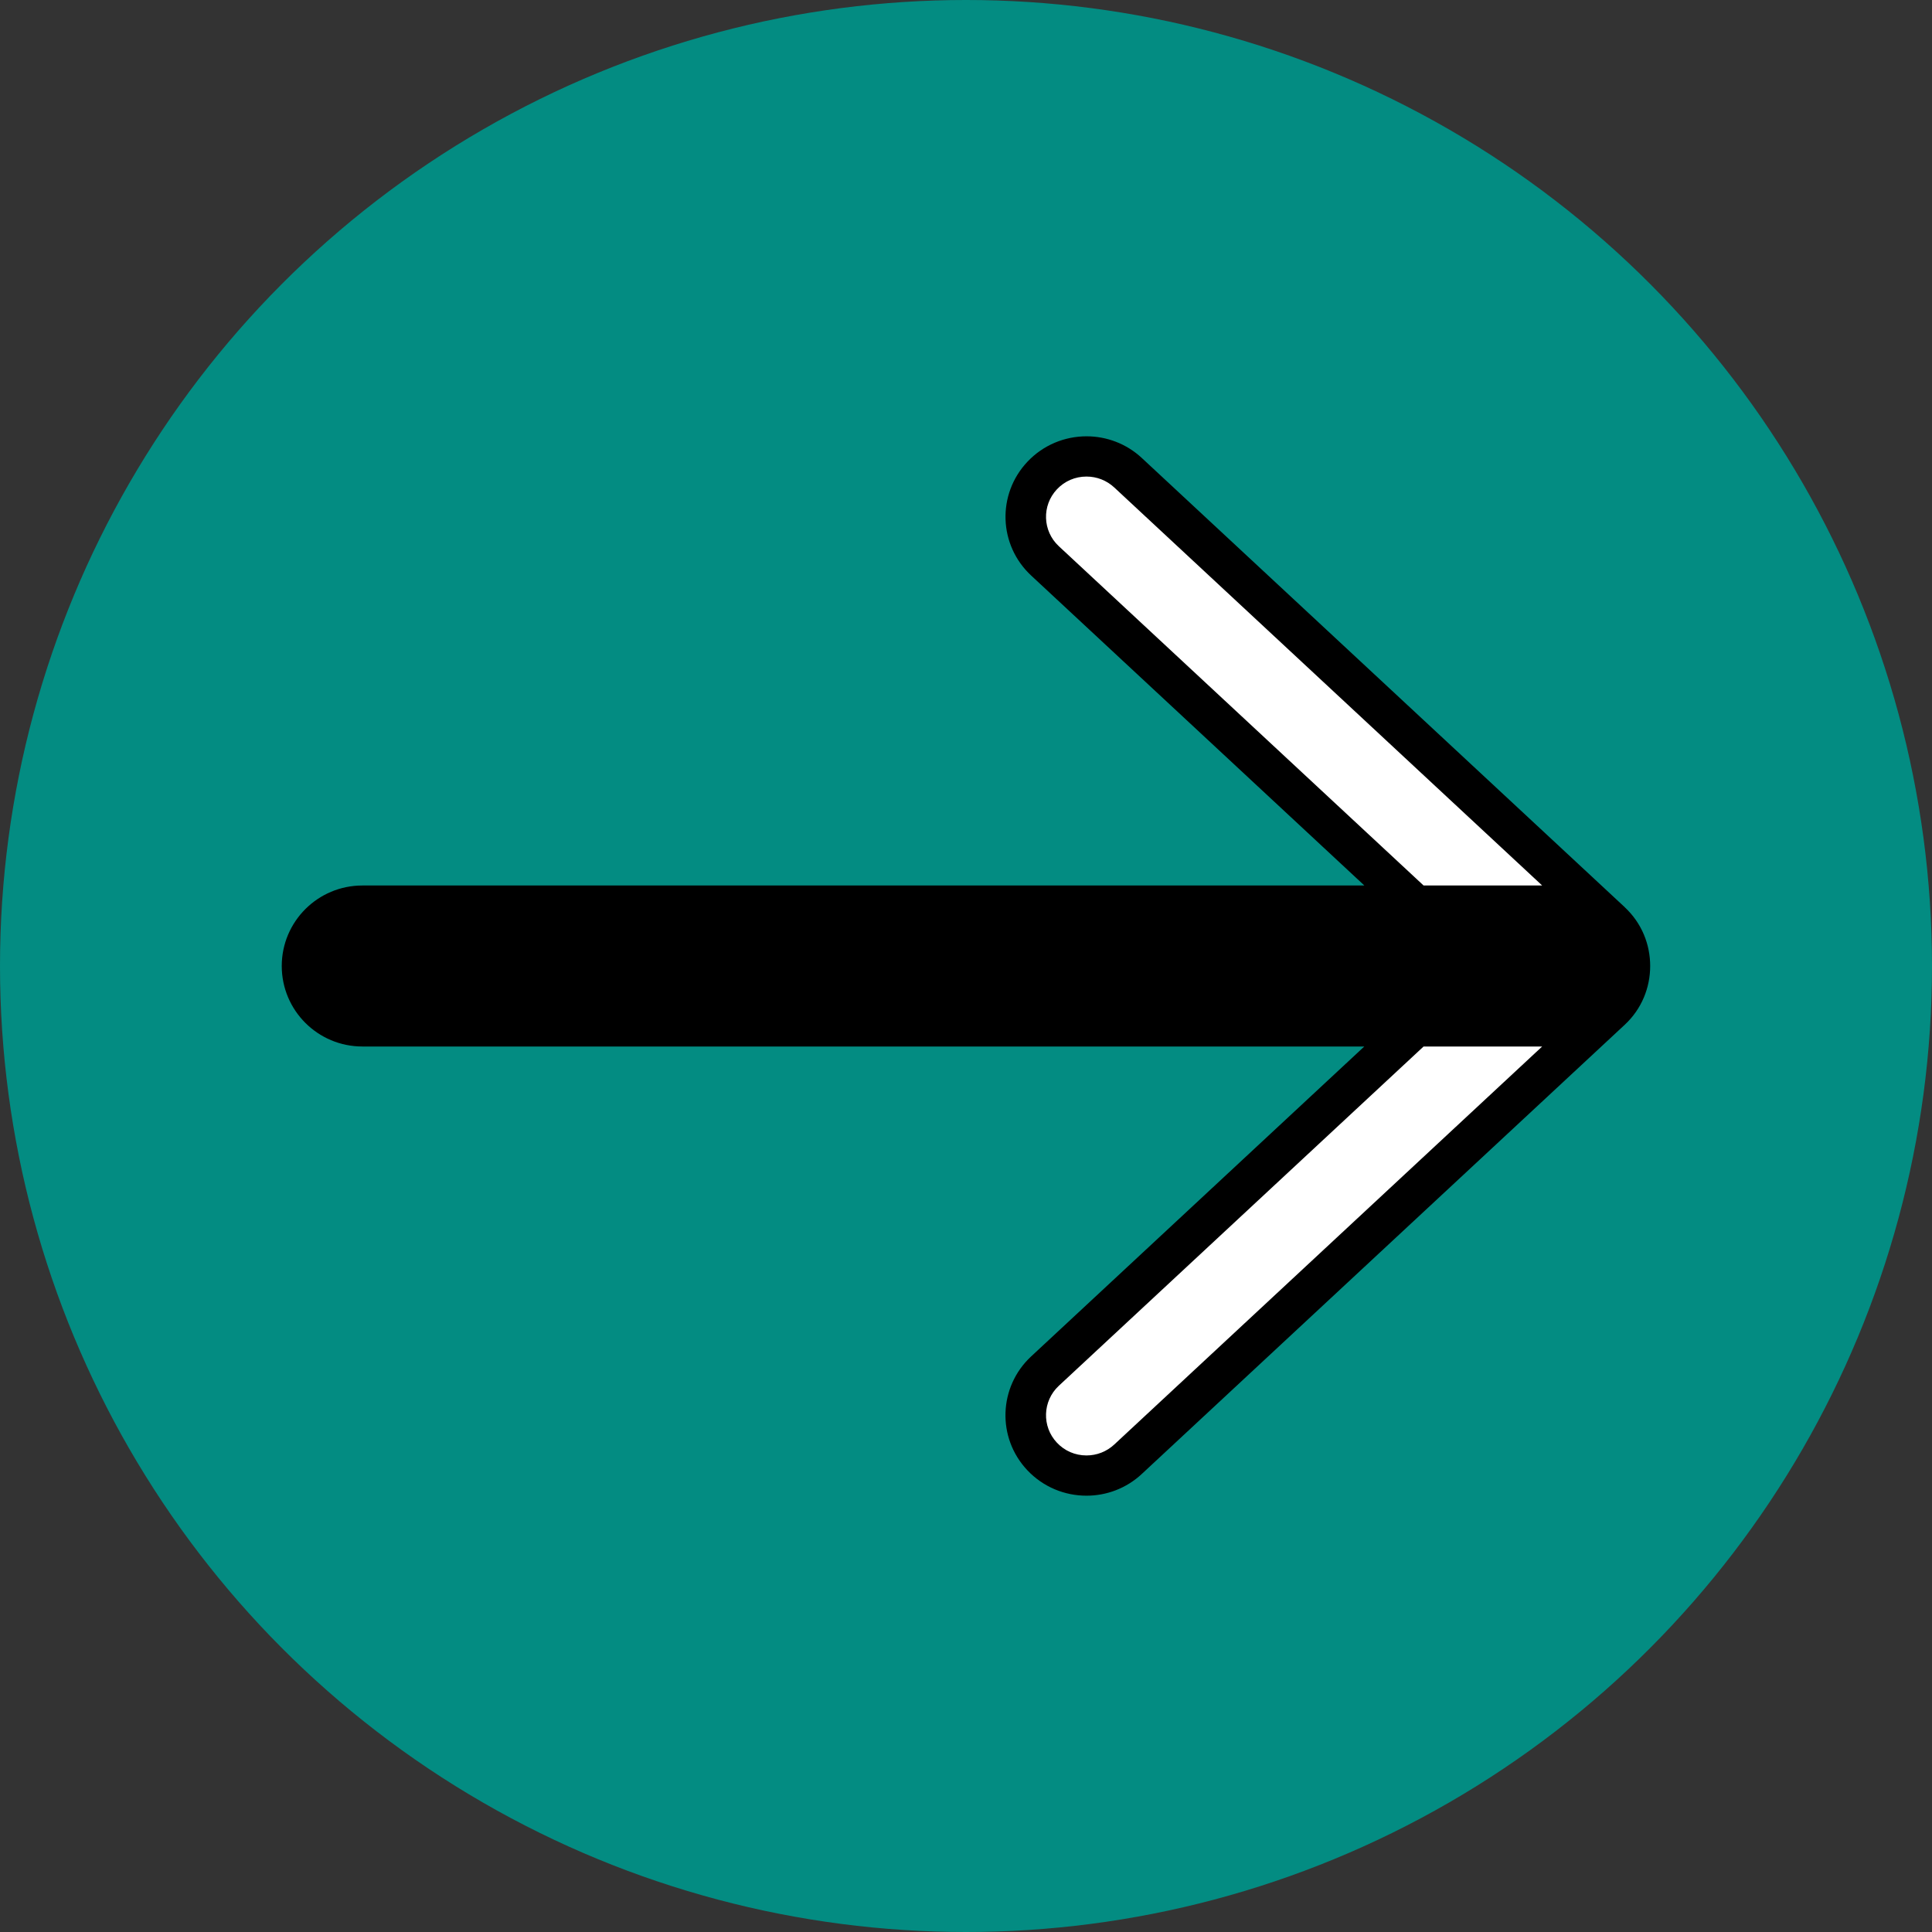 <?xml version="1.0" encoding="UTF-8"?>
<svg id="a" xmlns="http://www.w3.org/2000/svg" viewBox="0 0 276 276">
  <rect x="0" y="0" width="276" height="276" fill="#333333" stroke="none"/>
  <defs>
    <style>
      .cls-1 {
        fill: #fff;
      }

      .cls-2 {
        fill: #038c82;
      }
    </style>
  </defs>
  <circle class="cls-2" cx="138" cy="138" r="138"/>
  <path d="M232.12,129.61l-68.99-64.17c-2.23-2.08-5.08-3.11-7.91-3.11-3.09,0-6.17,1.22-8.45,3.64-4.37,4.64-4.13,11.91.54,16.25l47.6,44.28H51.77c-6.36,0-11.52,5.15-11.52,11.5s5.16,11.5,11.52,11.5h143.13l-47.6,44.28c-4.66,4.34-4.91,11.62-.54,16.25,2.28,2.42,5.36,3.64,8.45,3.64,2.84,0,5.68-1.03,7.91-3.11l68.99-64.17c2.43-2.26,3.63-5.32,3.63-8.39s-1.2-6.13-3.63-8.39h.01Z"/>
  <path class="cls-1" d="M151.26,78.03c-2.33-2.17-2.45-5.81-.27-8.13,1.11-1.18,2.61-1.82,4.22-1.82,1.48,0,2.88.55,3.96,1.55l61.14,56.87h-16.94l-52.11-48.47Z"/>
  <path class="cls-1" d="M159.17,206.37c-1.08,1-2.48,1.55-3.96,1.55-1.62,0-3.12-.65-4.22-1.82-2.18-2.31-2.06-5.96.27-8.13l52.11-48.47h16.94l-61.14,56.87h0Z"/>
</svg>